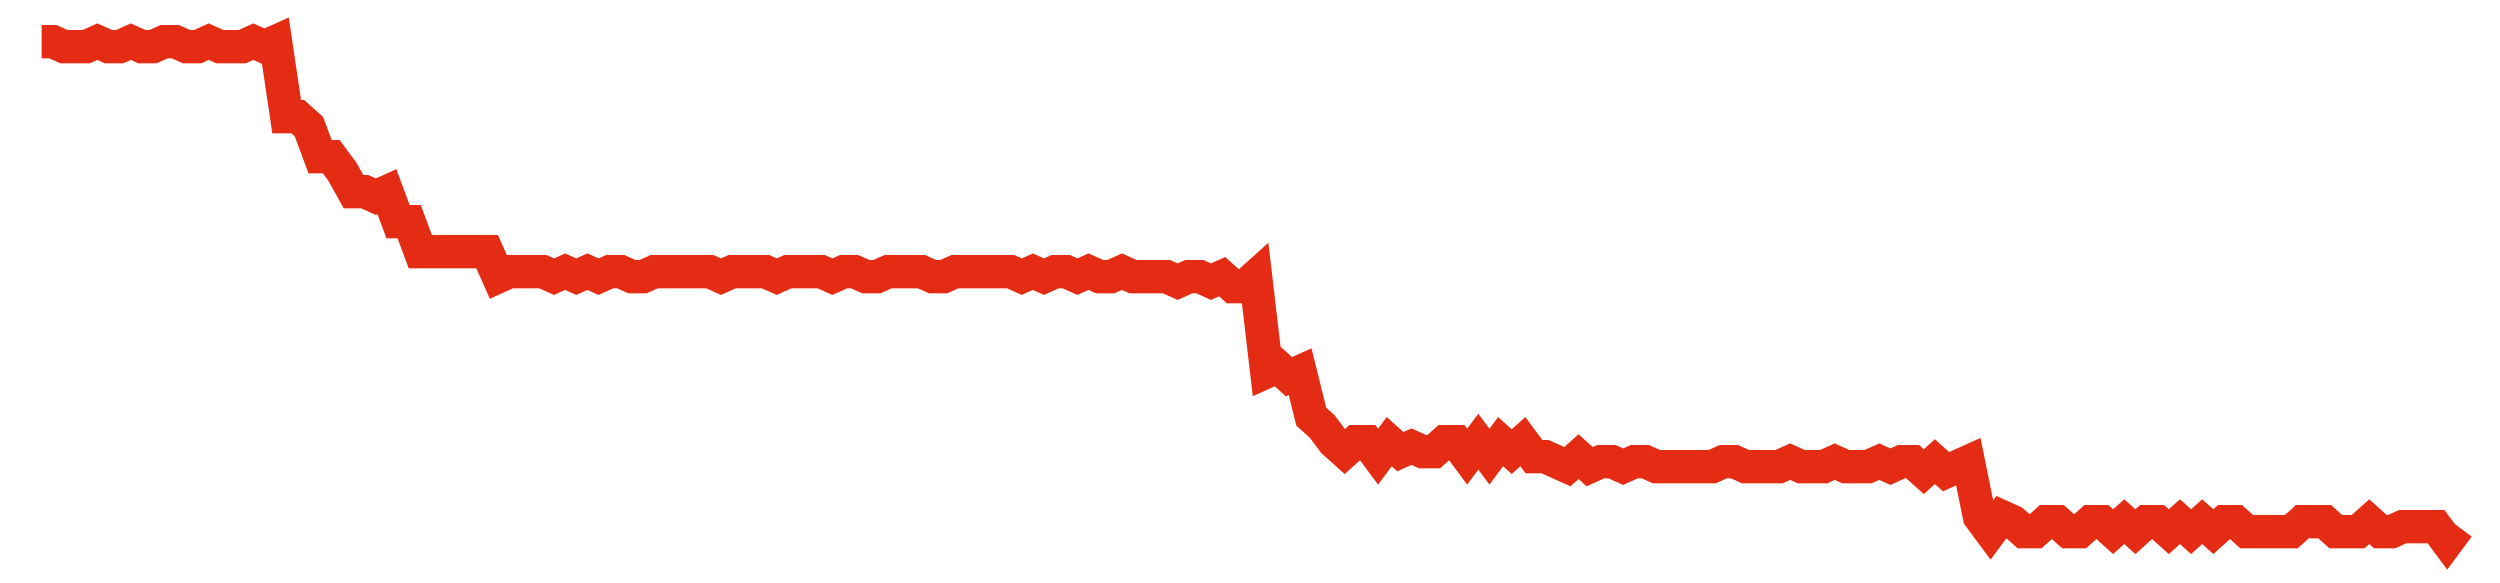 <svg width="300" height="70" viewBox="0 0 300 70" xmlns="http://www.w3.org/2000/svg">
    <path d="M 5,5 L 6.336,5 L 7.673,5.6 L 9.009,5.6 L 10.346,5.6 L 11.682,5 L 13.018,5.6 L 14.355,5.6 L 15.691,5 L 17.028,5.6 L 18.364,5.6 L 19.7,5 L 21.037,5 L 22.373,5.6 L 23.71,5.6 L 25.046,5 L 26.382,5.6 L 27.719,5.6 L 29.055,5.6 L 30.392,5 L 31.728,5.6 L 33.065,5 L 34.401,14 L 35.737,14 L 37.074,15.2 L 38.41,18.8 L 39.747,18.8 L 41.083,20.6 L 42.419,23 L 43.756,23 L 45.092,23.6 L 46.429,23 L 47.765,26.6 L 49.101,26.6 L 50.438,30.2 L 51.774,30.2 L 53.111,30.2 L 54.447,30.2 L 55.783,30.2 L 57.12,30.2 L 58.456,30.2 L 59.793,33.2 L 61.129,32.6 L 62.465,32.6 L 63.802,32.6 L 65.138,32.6 L 66.475,33.2 L 67.811,32.6 L 69.147,33.2 L 70.484,32.6 L 71.82,33.2 L 73.157,32.6 L 74.493,32.6 L 75.829,33.2 L 77.166,33.2 L 78.502,32.6 L 79.839,32.6 L 81.175,32.6 L 82.512,32.6 L 83.848,32.6 L 85.184,32.6 L 86.521,33.2 L 87.857,32.6 L 89.194,32.6 L 90.53,32.6 L 91.866,32.6 L 93.203,33.2 L 94.539,32.6 L 95.876,32.6 L 97.212,32.6 L 98.548,32.6 L 99.885,33.2 L 101.221,32.6 L 102.558,32.6 L 103.894,33.2 L 105.23,33.2 L 106.567,32.6 L 107.903,32.6 L 109.24,32.6 L 110.576,32.6 L 111.912,33.2 L 113.249,33.2 L 114.585,32.6 L 115.922,32.6 L 117.258,32.6 L 118.594,32.6 L 119.931,32.6 L 121.267,32.6 L 122.604,33.2 L 123.94,32.6 L 125.276,33.2 L 126.613,32.6 L 127.949,32.6 L 129.286,33.2 L 130.622,32.6 L 131.959,33.2 L 133.295,33.2 L 134.631,32.6 L 135.968,33.2 L 137.304,33.2 L 138.641,33.2 L 139.977,33.2 L 141.313,33.8 L 142.65,33.2 L 143.986,33.2 L 145.323,33.8 L 146.659,33.2 L 147.995,34.4 L 149.332,34.4 L 150.668,33.2 L 152.005,44.6 L 153.341,44 L 154.677,45.2 L 156.014,44.6 L 157.35,50 L 158.687,51.2 L 160.023,53 L 161.359,54.2 L 162.696,53 L 164.032,53 L 165.369,54.8 L 166.705,53 L 168.041,54.2 L 169.378,53.6 L 170.714,54.2 L 172.051,54.2 L 173.387,53 L 174.724,53 L 176.06,54.8 L 177.396,53 L 178.733,54.8 L 180.069,53 L 181.406,54.2 L 182.742,53 L 184.078,54.8 L 185.415,54.8 L 186.751,55.4 L 188.088,56 L 189.424,54.8 L 190.76,56 L 192.097,55.4 L 193.433,55.4 L 194.77,56 L 196.106,55.4 L 197.442,55.4 L 198.779,56 L 200.115,56 L 201.452,56 L 202.788,56 L 204.124,56 L 205.461,56 L 206.797,55.4 L 208.134,55.4 L 209.47,56 L 210.806,56 L 212.143,56 L 213.479,56 L 214.816,55.4 L 216.152,56 L 217.488,56 L 218.825,56 L 220.161,55.4 L 221.498,56 L 222.834,56 L 224.171,56 L 225.507,55.4 L 226.843,56 L 228.18,55.4 L 229.516,55.4 L 230.853,56.6 L 232.189,55.4 L 233.525,56.6 L 234.862,56 L 236.198,55.4 L 237.535,62 L 238.871,63.8 L 240.207,62 L 241.544,62.6 L 242.88,63.8 L 244.217,63.8 L 245.553,62.6 L 246.889,62.6 L 248.226,63.8 L 249.562,63.8 L 250.899,62.6 L 252.235,62.6 L 253.571,63.8 L 254.908,62.6 L 256.244,63.8 L 257.581,62.6 L 258.917,62.6 L 260.253,63.8 L 261.59,62.6 L 262.926,63.8 L 264.263,62.6 L 265.599,63.8 L 266.935,62.6 L 268.272,62.6 L 269.608,63.8 L 270.945,63.8 L 272.281,63.8 L 273.618,63.8 L 274.954,63.8 L 276.29,62.6 L 277.627,62.6 L 278.963,62.6 L 280.3,63.8 L 281.636,63.8 L 282.972,63.8 L 284.309,62.6 L 285.645,63.8 L 286.982,63.8 L 288.318,63.2 L 289.654,63.2 L 290.991,63.2 L 292.327,63.2 L 293.664,65 L 295,63.2" fill="none" stroke="#E32C13" stroke-width="4"/>
</svg>